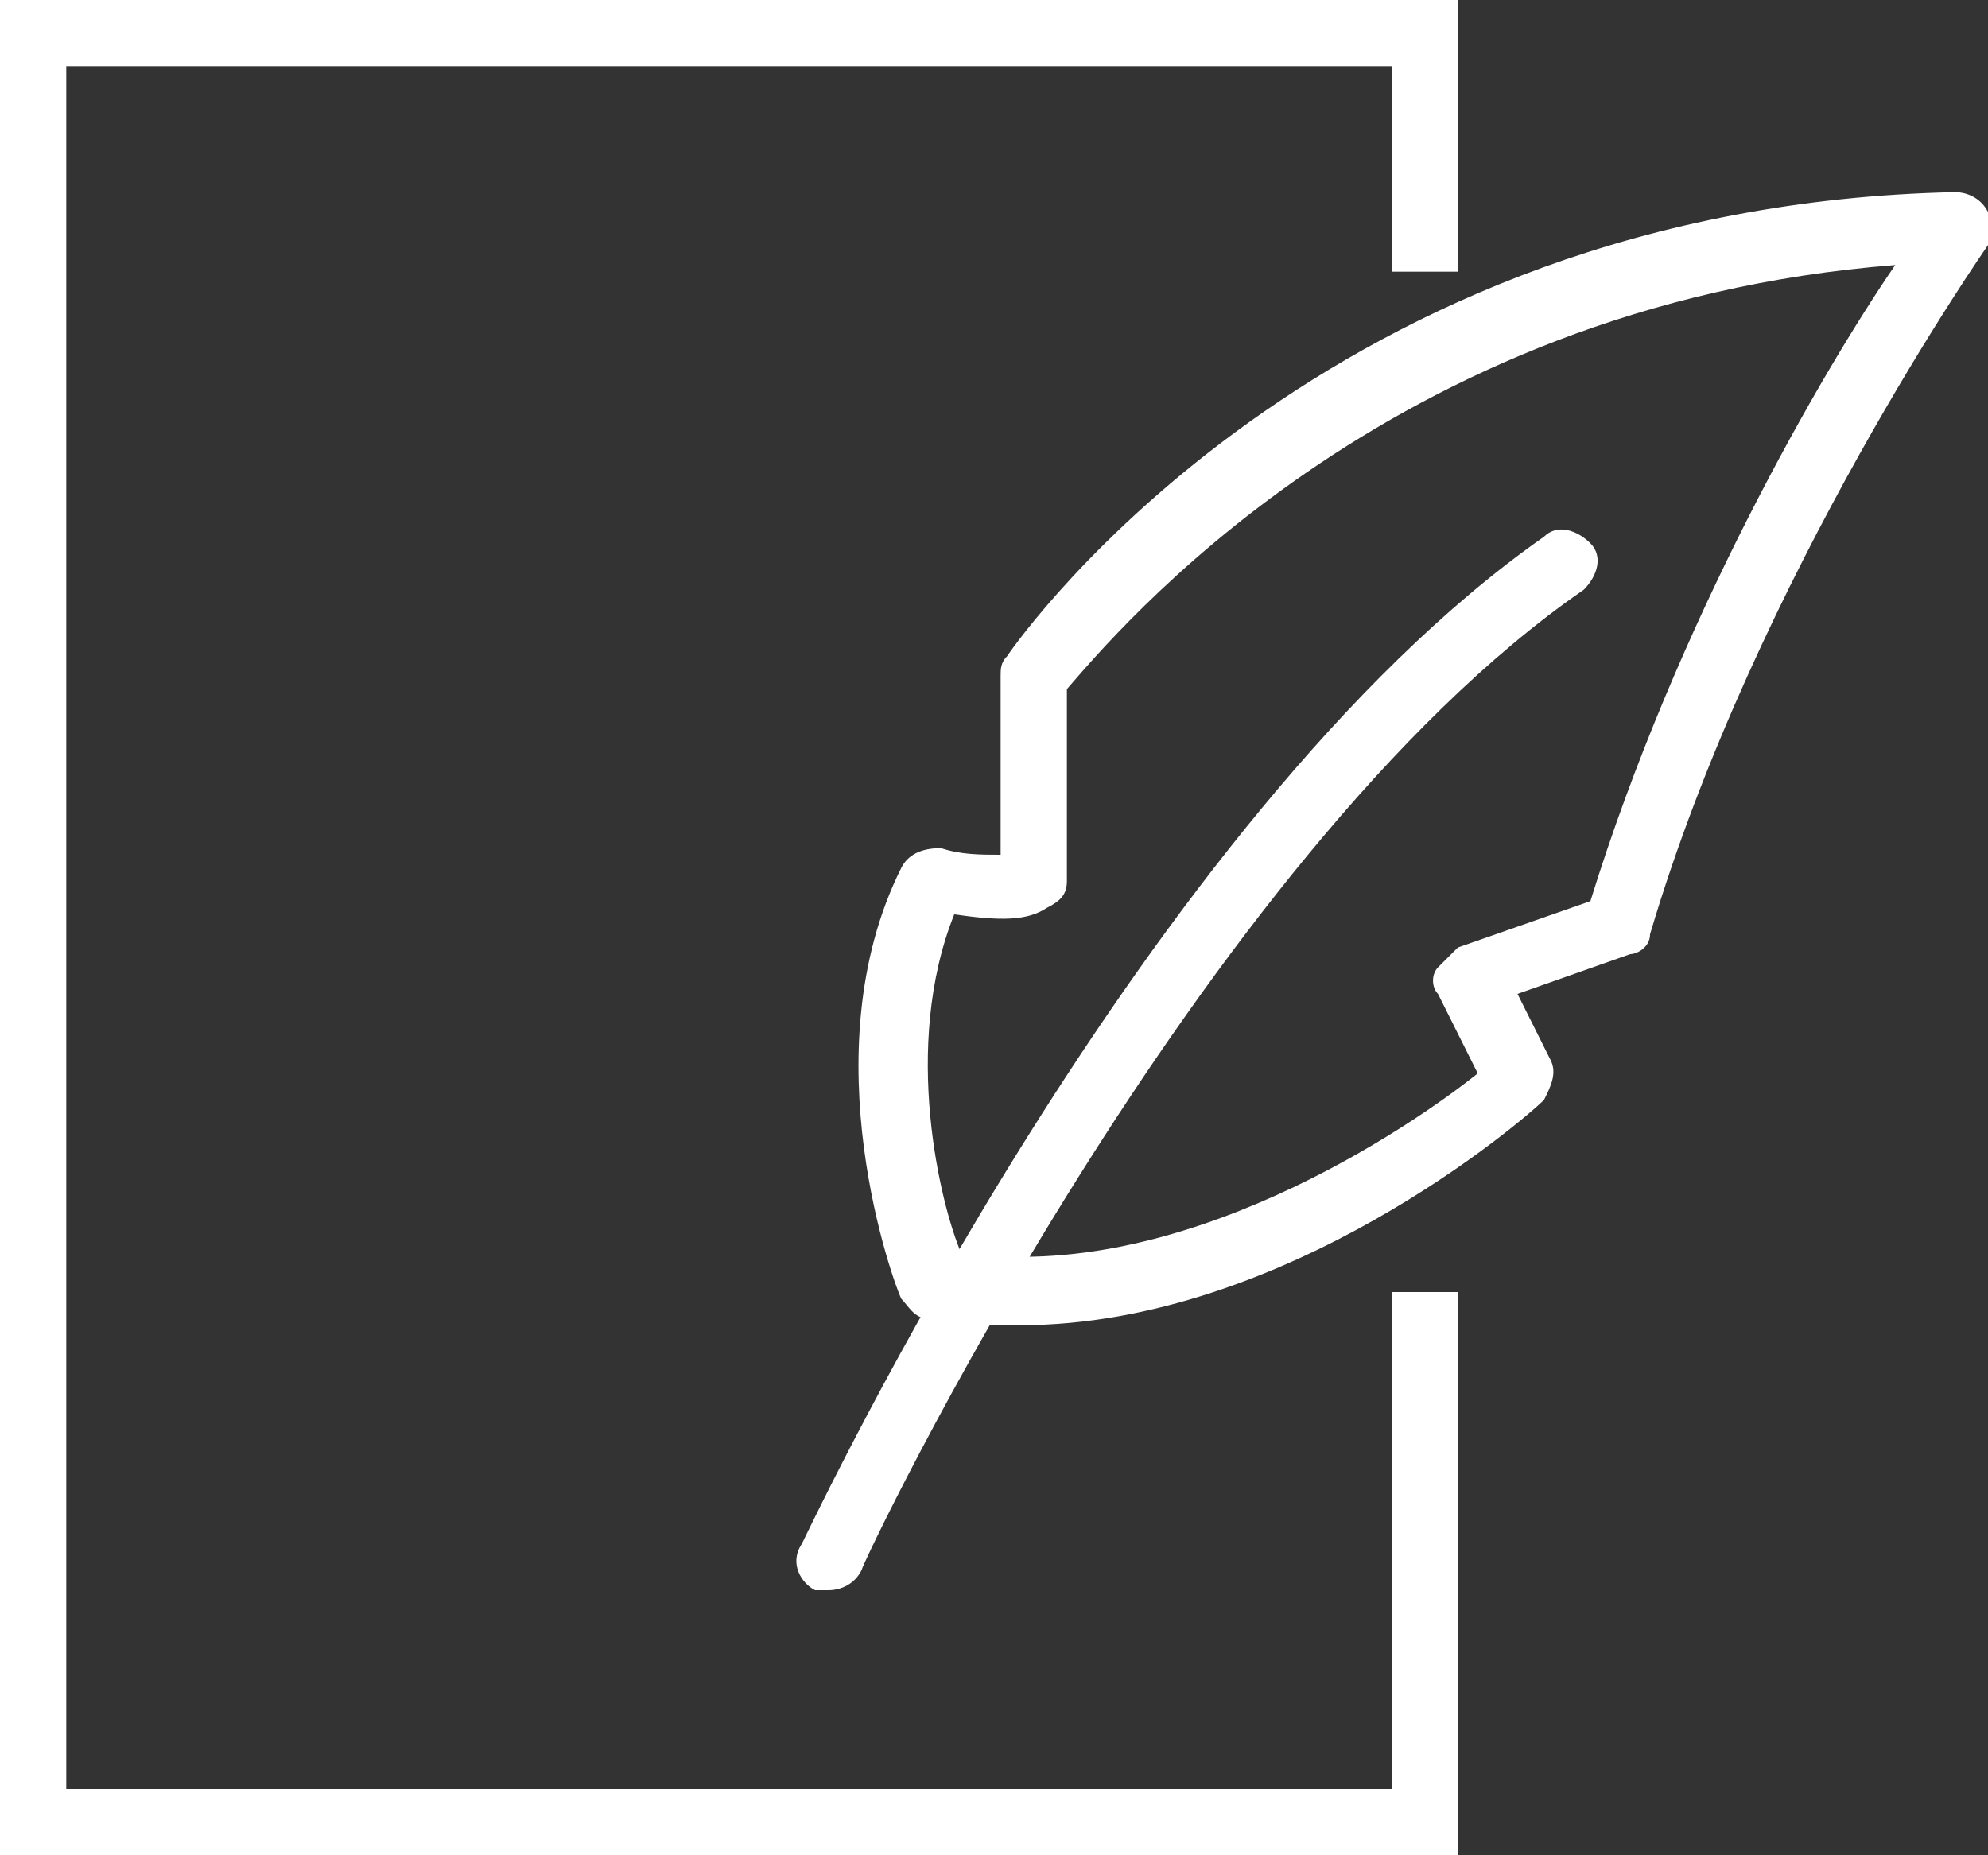 <?xml version="1.0" encoding="utf-8"?>
<!-- Generator: Adobe Illustrator 27.9.0, SVG Export Plug-In . SVG Version: 6.00 Build 0)  -->
<svg version="1.1" id="Layer_1" xmlns="http://www.w3.org/2000/svg" xmlns:xlink="http://www.w3.org/1999/xlink" x="0px" y="0px"
	 width="30px" height="28px" viewBox="0 0 30 28" style="enable-background:new 0 0 30 28;" xml:space="preserve">
<rect x="0" y="0" width="30" height="28" fill="#333333" stroke="none"/>
<style type="text/css">
	.st0{fill:#FFFFFF;}
</style>
<g>
	<polygon class="st0" points="22,28 0,28 0,0 22,0 22,4.1 21,4.1 21,1 1,1 1,27 21,27 21,19.5 22,19.5 	"/>
</g>
<g>
	<path class="st0" d="M12.5,24c-0.1,0-0.1,0-0.2,0c-0.2-0.1-0.4-0.4-0.2-0.7c0.2-0.4,5.2-11,11.2-15.2c0.2-0.2,0.5-0.1,0.7,0.1
		c0.2,0.2,0.1,0.5-0.1,0.7C18.1,12.9,13,23.6,13,23.7C12.9,23.9,12.7,24,12.5,24z"/>
</g>
<g>
	<path class="st0" d="M15.4,20c-0.5,0-0.9,0-1.4-0.1c-0.2,0-0.3-0.2-0.4-0.3c-0.1-0.2-1.4-3.7,0-6.5c0.1-0.2,0.3-0.3,0.6-0.3
		c0.3,0.1,0.6,0.1,0.9,0.1c0-0.6,0-1.9,0-2.7c0-0.1,0-0.2,0.1-0.3c0.2-0.3,4.8-6.8,14.3-7c0.2,0,0.4,0.1,0.5,0.3
		c0.1,0.2,0.1,0.4,0,0.5c0,0-3.5,5-5.1,10.4c0,0.2-0.2,0.3-0.3,0.3l-1.7,0.6l0.5,1c0.1,0.2,0,0.4-0.1,0.6C23,16.9,19.4,20,15.4,20z
		 M14.5,18.9c3.3,0.5,6.8-1.9,7.8-2.7l-0.6-1.2c-0.1-0.1-0.1-0.3,0-0.4c0.1-0.1,0.2-0.2,0.3-0.3l2-0.7c1.3-4.2,3.5-8,4.6-9.6
		c-7.7,0.6-11.8,5.6-12.5,6.4c0,0.6,0,2.6,0,2.9c0,0.2-0.1,0.3-0.3,0.4c-0.3,0.2-0.7,0.2-1.4,0.1C13.6,15.8,14.2,18.2,14.5,18.9z
		 M15.1,13.3C15.1,13.3,15.1,13.3,15.1,13.3C15.1,13.3,15.1,13.3,15.1,13.3z"/>
</g>
</svg>
